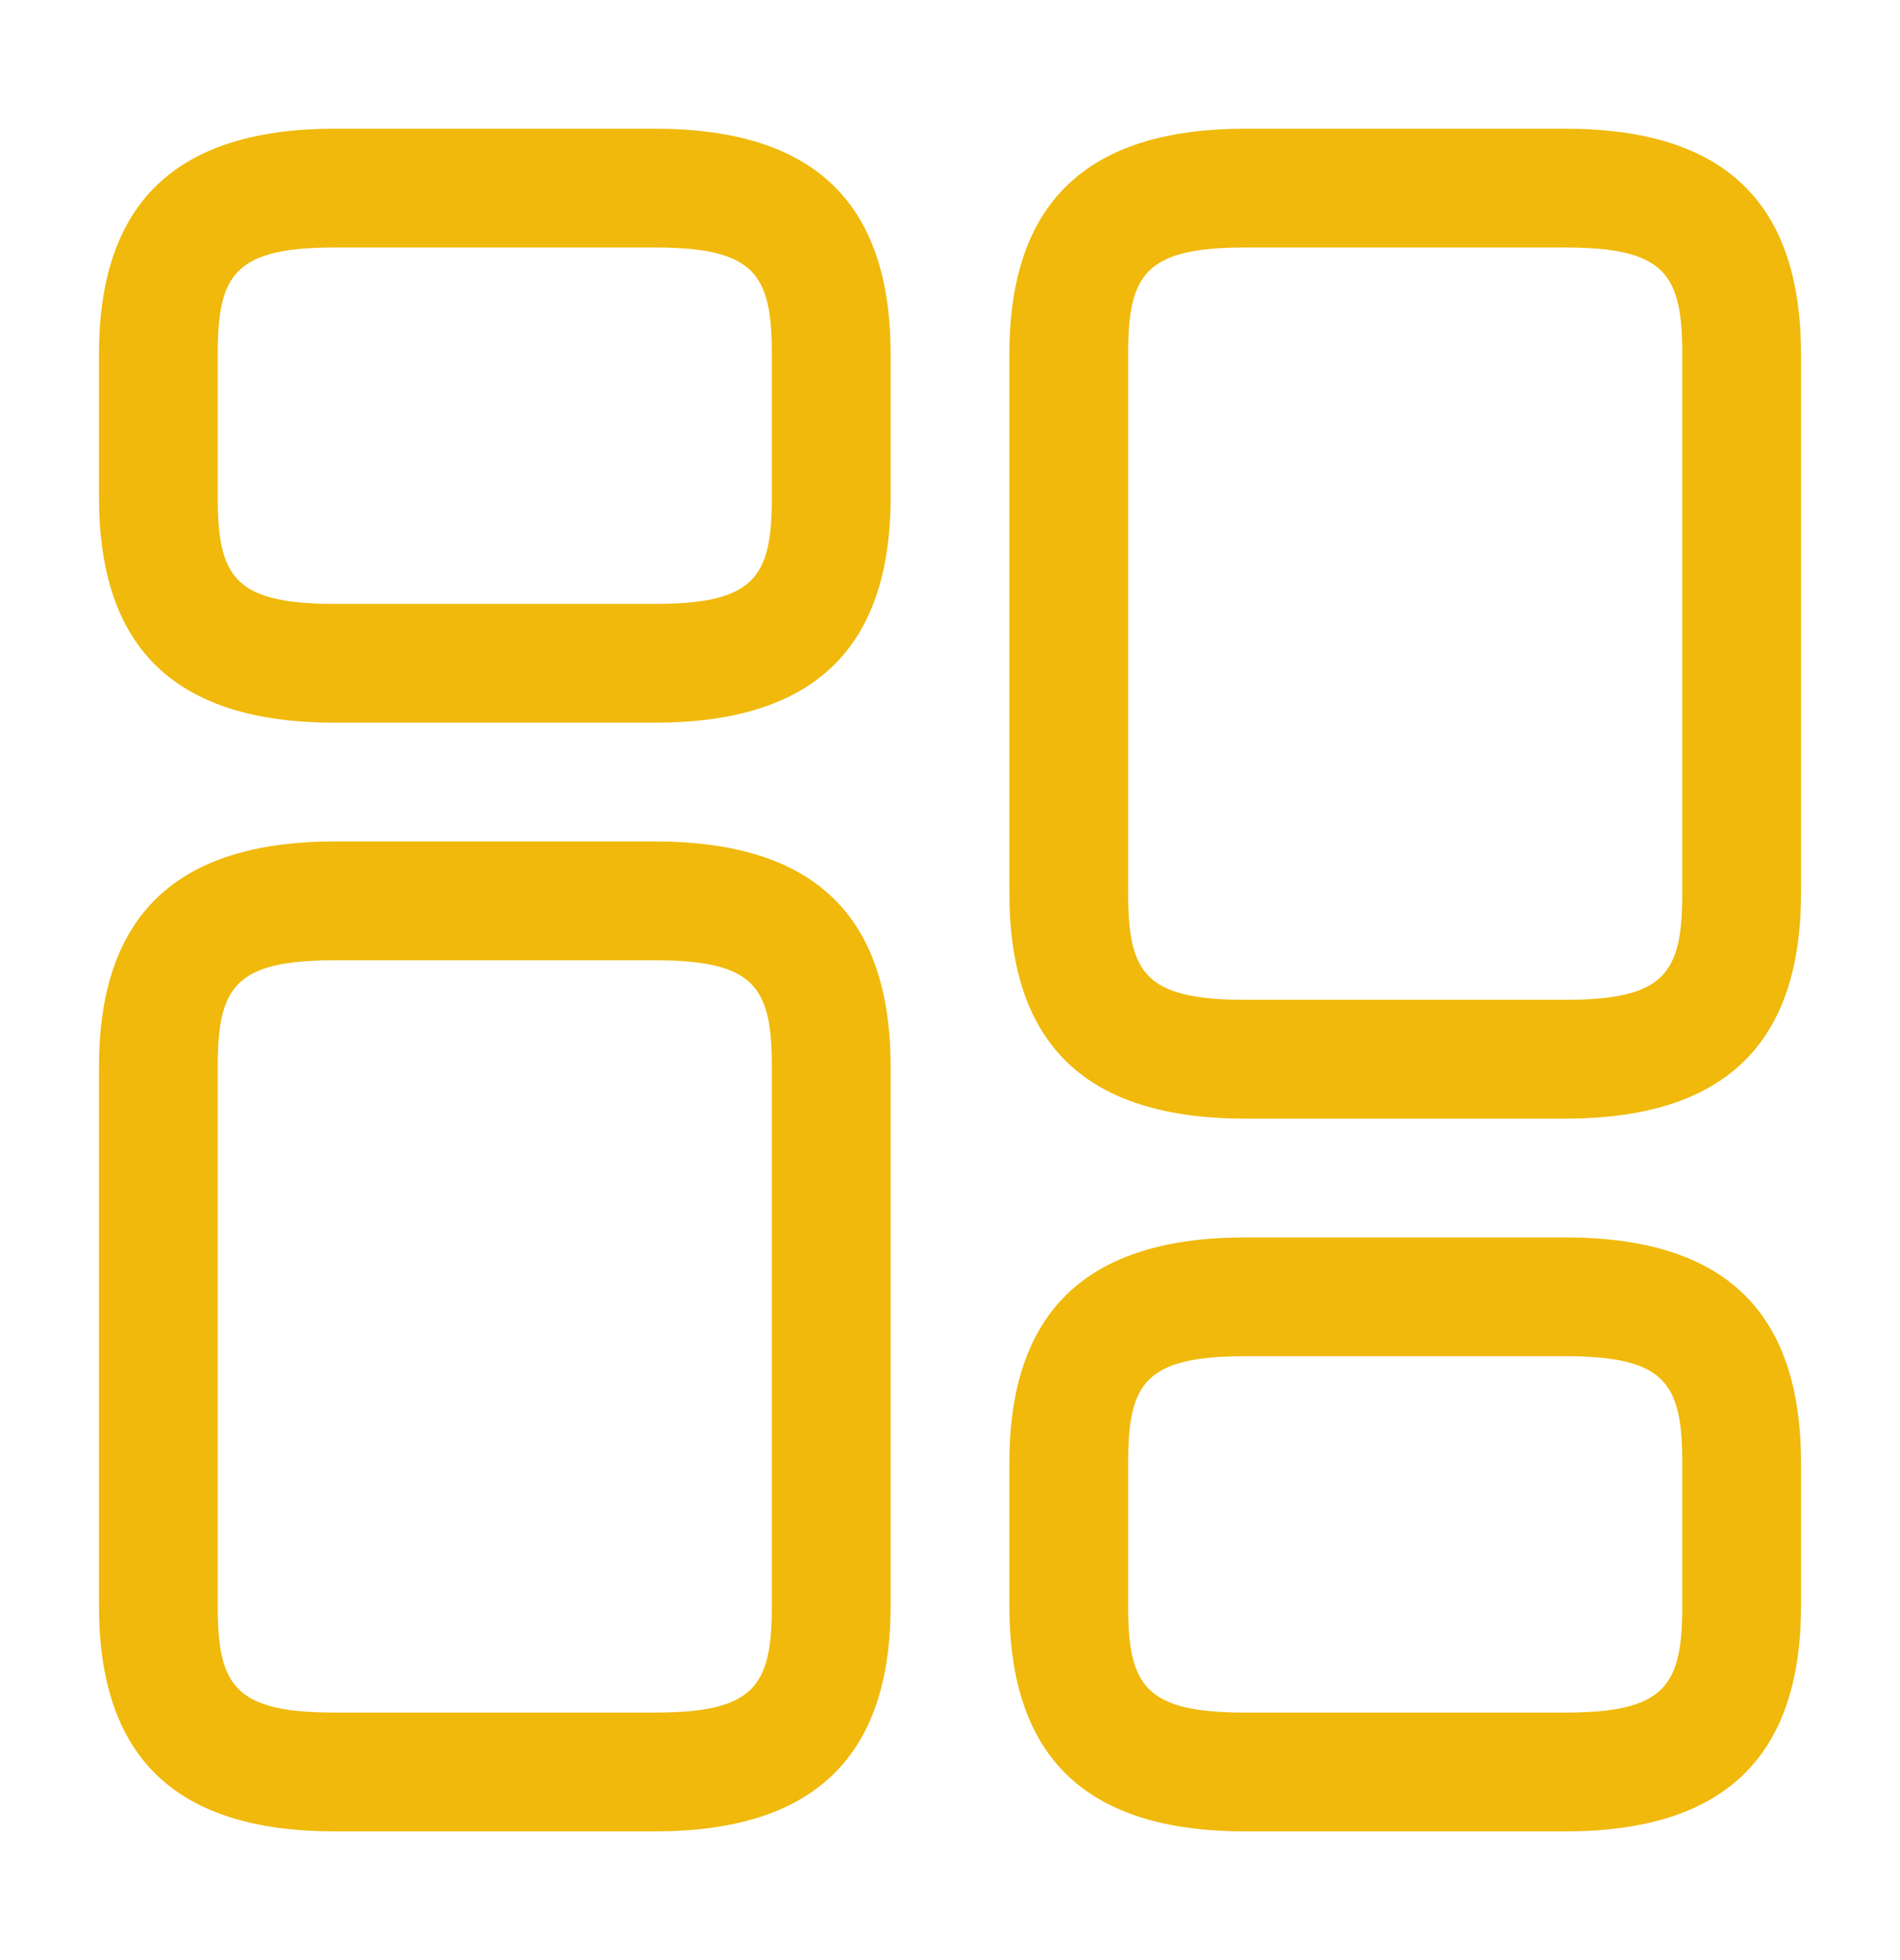 <svg width="32" height="33" viewBox="0 0 32 33" fill="none" xmlns="http://www.w3.org/2000/svg">
<g id="vuesax/outline/element-4">
<g id="element-4">
<path id="Vector" d="M26.36 18.833H20.973C18.293 18.833 17 17.593 17 15.033V5.967C17 3.407 18.307 2.167 20.973 2.167H26.36C29.04 2.167 30.333 3.407 30.333 5.967V15.033C30.333 17.593 29.027 18.833 26.36 18.833ZM20.973 4.167C19.28 4.167 19 4.62 19 5.967V15.033C19 16.38 19.28 16.833 20.973 16.833H26.36C28.053 16.833 28.333 16.38 28.333 15.033V5.967C28.333 4.62 28.053 4.167 26.36 4.167H20.973Z" fill="#F0B90B"/>
<path id="Vector_2" d="M26.36 30.833H20.973C18.293 30.833 17 29.593 17 27.033V24.633C17 22.073 18.307 20.833 20.973 20.833H26.36C29.04 20.833 30.333 22.073 30.333 24.633V27.033C30.333 29.593 29.027 30.833 26.36 30.833ZM20.973 22.833C19.28 22.833 19 23.287 19 24.633V27.033C19 28.38 19.28 28.833 20.973 28.833H26.36C28.053 28.833 28.333 28.38 28.333 27.033V24.633C28.333 23.287 28.053 22.833 26.36 22.833H20.973Z" fill="#F0B90B"/>
<path id="Vector_3" d="M11.027 30.833H5.64C2.96 30.833 1.667 29.593 1.667 27.033V17.967C1.667 15.407 2.973 14.167 5.64 14.167H11.027C13.707 14.167 15 15.407 15 17.967V27.033C15 29.593 13.693 30.833 11.027 30.833ZM5.64 16.167C3.947 16.167 3.667 16.62 3.667 17.967V27.033C3.667 28.38 3.947 28.833 5.64 28.833H11.027C12.72 28.833 13 28.38 13 27.033V17.967C13 16.62 12.72 16.167 11.027 16.167H5.64Z" fill="#F0B90B"/>
<path id="Vector_4" d="M11.027 12.167H5.64C2.96 12.167 1.667 10.927 1.667 8.367V5.967C1.667 3.407 2.973 2.167 5.64 2.167H11.027C13.707 2.167 15 3.407 15 5.967V8.367C15 10.927 13.693 12.167 11.027 12.167ZM5.64 4.167C3.947 4.167 3.667 4.62 3.667 5.967V8.367C3.667 9.713 3.947 10.167 5.64 10.167H11.027C12.72 10.167 13 9.713 13 8.367V5.967C13 4.62 12.72 4.167 11.027 4.167H5.64Z" fill="#F0B90B"/>
</g>
</g>
</svg>
